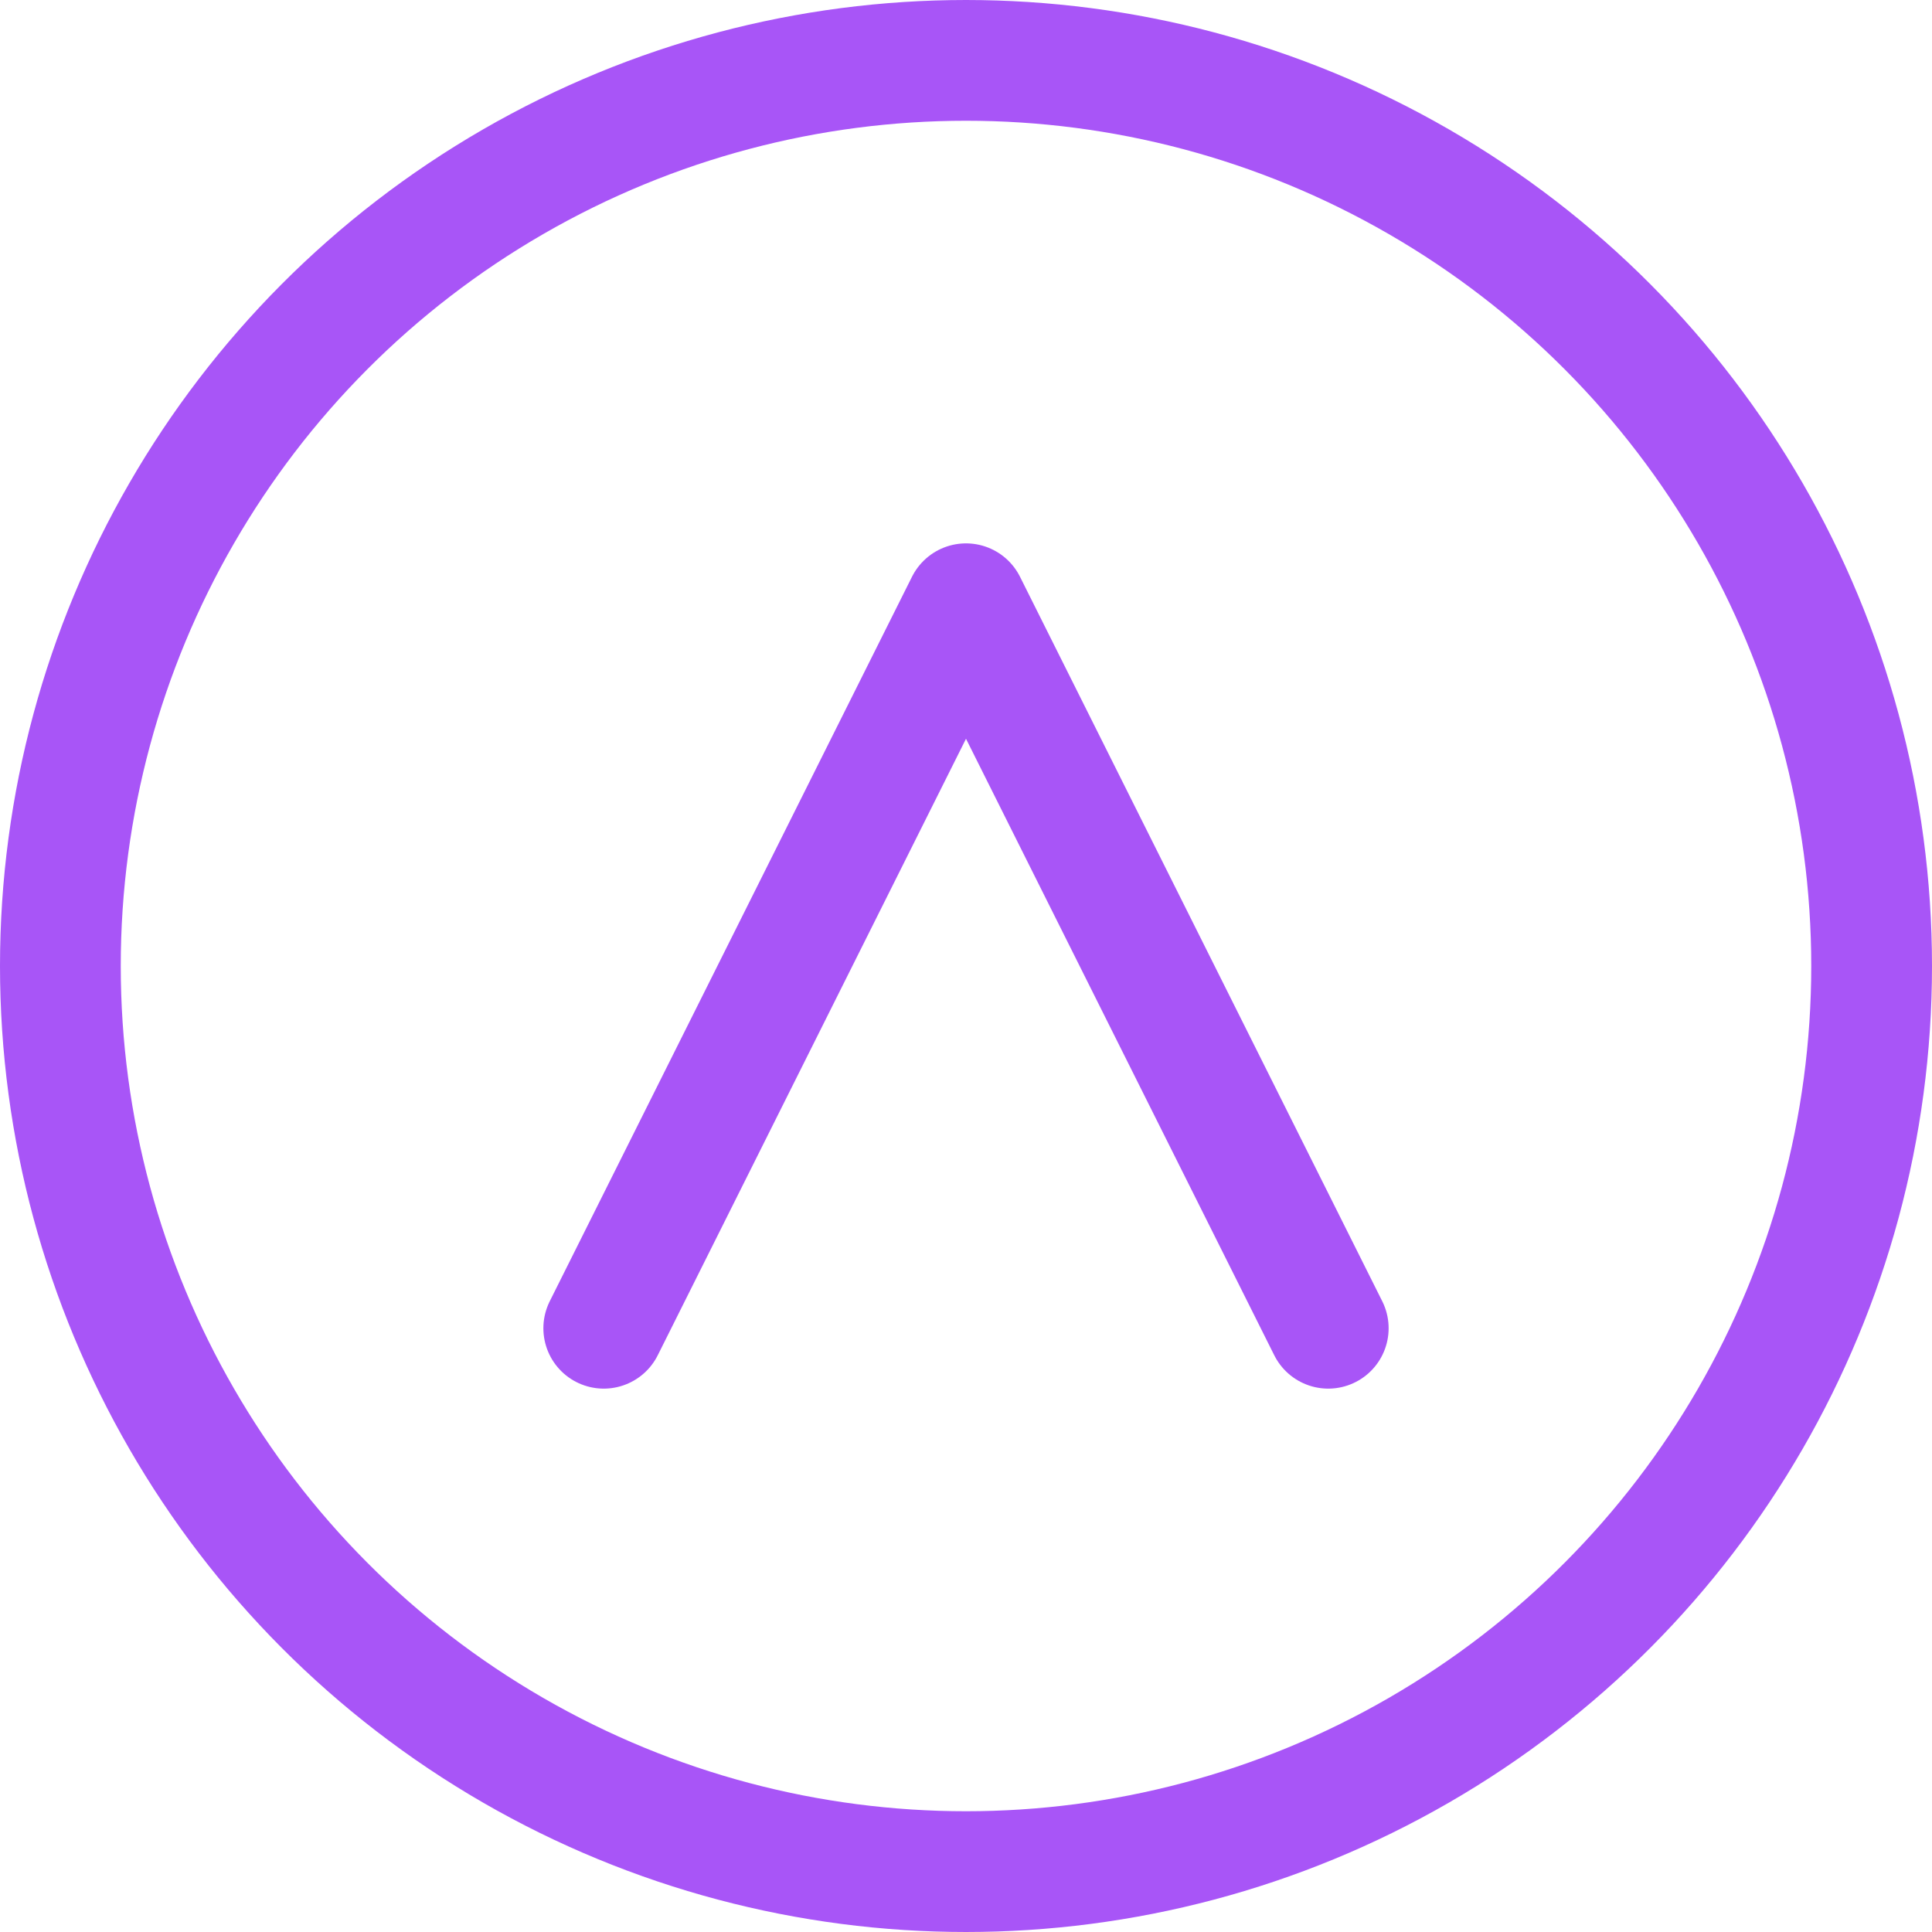 <!-- filepath: /home/leaddev/dev/itisopen/www.itisopen.net/public/learning.svg -->
<svg xmlns="http://www.w3.org/2000/svg" viewBox="0 0 64 64" width="64" height="64" fill="none">
  <circle cx="32" cy="32" r="30" stroke="#a855f7" stroke-width="4" />
  <path d="M20 44l12-24 12 24" stroke="#a855f7" stroke-width="4" stroke-linecap="round" stroke-linejoin="round" />
</svg>